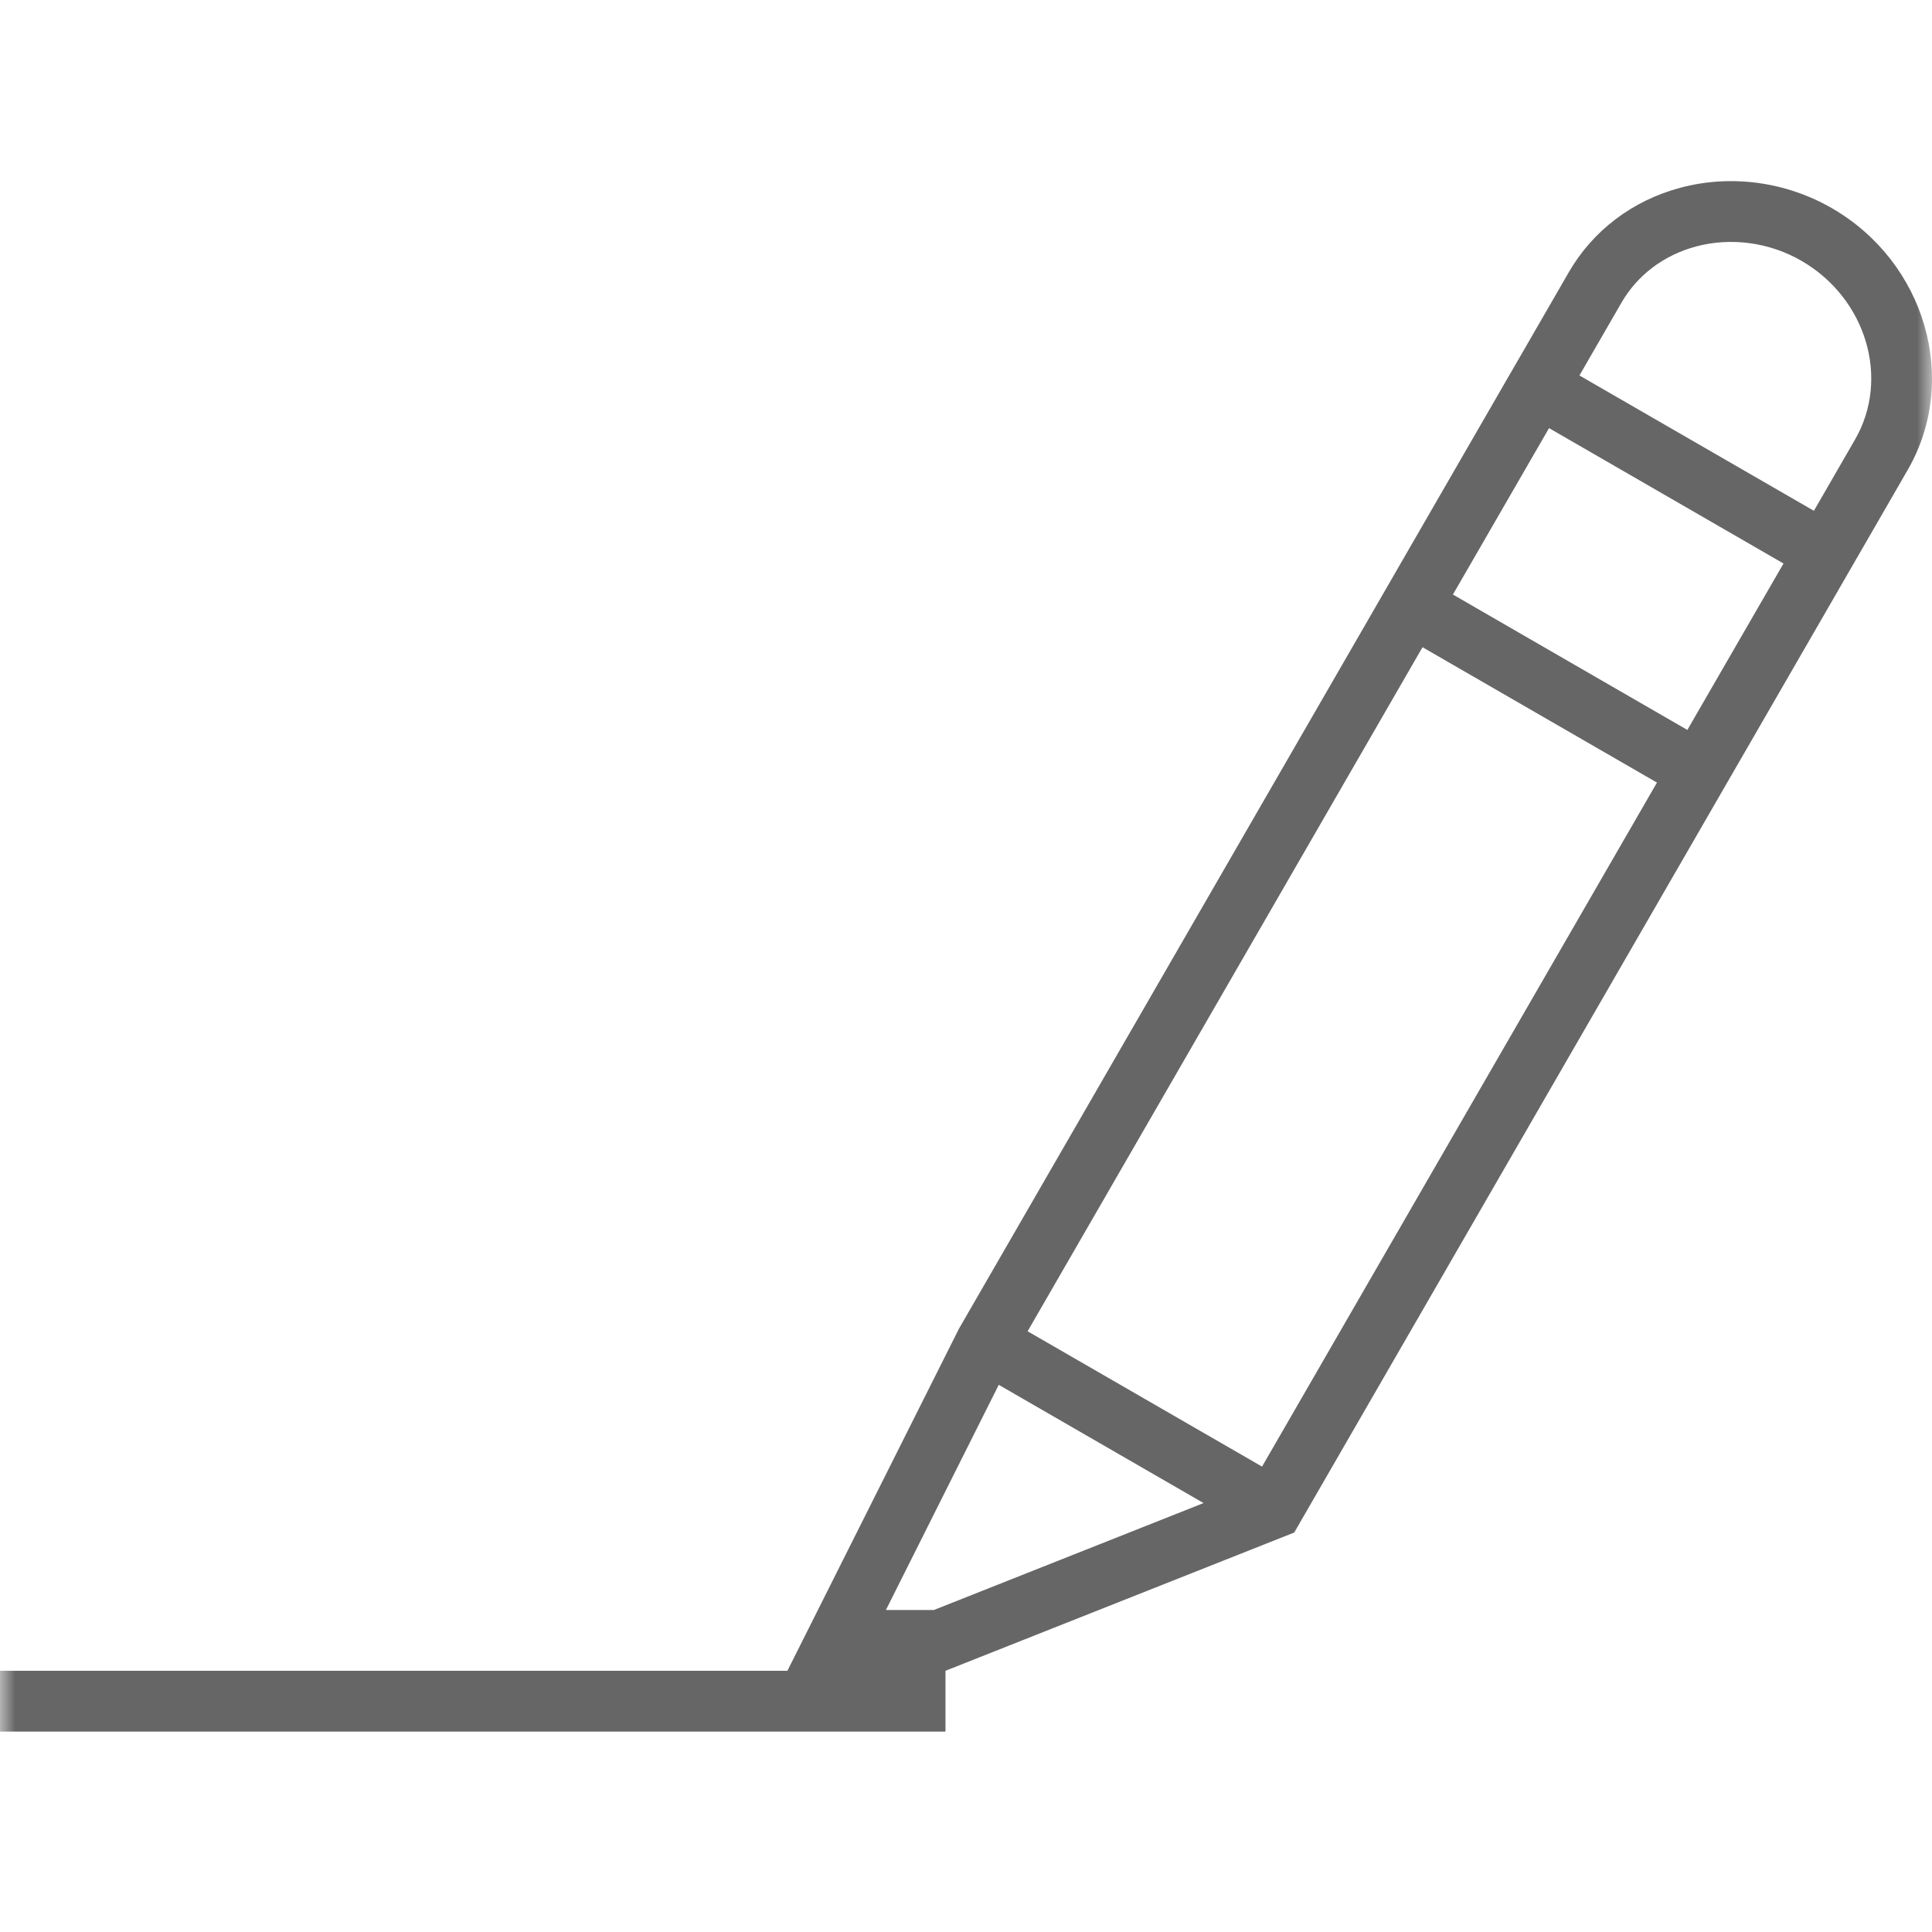 <?xml version="1.0" encoding="UTF-8"?>
<svg width="64px" height="64px" viewBox="0 0 64 64" version="1.1" xmlns="http://www.w3.org/2000/svg" xmlns:xlink="http://www.w3.org/1999/xlink">
    <title>Icon/64/Marker</title>
    <defs>
        <polygon id="path-1" points="0 0 64 0 64 64 0 64"></polygon>
    </defs>
    <g id="Icon/64/Marker" stroke="none" stroke-width="1" fill="none" fill-rule="evenodd">
        <g id="Group-3">
            <mask id="mask-2" fill="white">
                <use xlink:href="#path-1"></use>
            </mask>
            <g id="Clip-2"></g>
            <g id="Fill-2" mask="url(#mask-2)" fill="#666666">
                <g transform="translate(0, 6)" id="Fill-1">
                    <path d="M61.456,8.55 L60.088,10.921 L52.321,6.438 L53.706,4.039 C54.234,3.116 55.115,2.451 56.183,2.165 C57.344,1.853 58.623,2.028 59.686,2.646 C61.819,3.885 62.613,6.534 61.456,8.55 L61.456,8.55 Z M55.896,18.18 L52.013,15.938 L48.13,13.695 L51.314,8.182 L59.081,12.667 L55.896,18.18 Z M41.807,42.583 L34.041,38.1 L47.123,15.44 L51.006,17.682 L54.889,19.924 L41.807,42.583 Z M30.937,47.333 L29.347,47.333 L33.085,39.874 L39.869,43.791 L30.937,47.333 Z M55.661,0.22 C54.071,0.645 52.756,1.646 51.959,3.034 L50.576,5.43 L49.858,6.671 L49.568,7.174 L46.385,12.688 L45.474,14.267 L45.378,14.433 L31.766,38.017 L26.084,49.347 L0,49.347 L0,51.361 L31.32,51.361 L31.32,49.347 L42.873,44.767 L56.634,20.931 L60.825,13.674 L61.293,12.862 L61.832,11.929 L63.202,9.555 C64.91,6.578 63.786,2.697 60.697,0.904 C59.174,0.019 57.338,-0.231 55.661,0.22 Z"></path>
                </g>
            </g>
        </g>
    </g>
</svg>